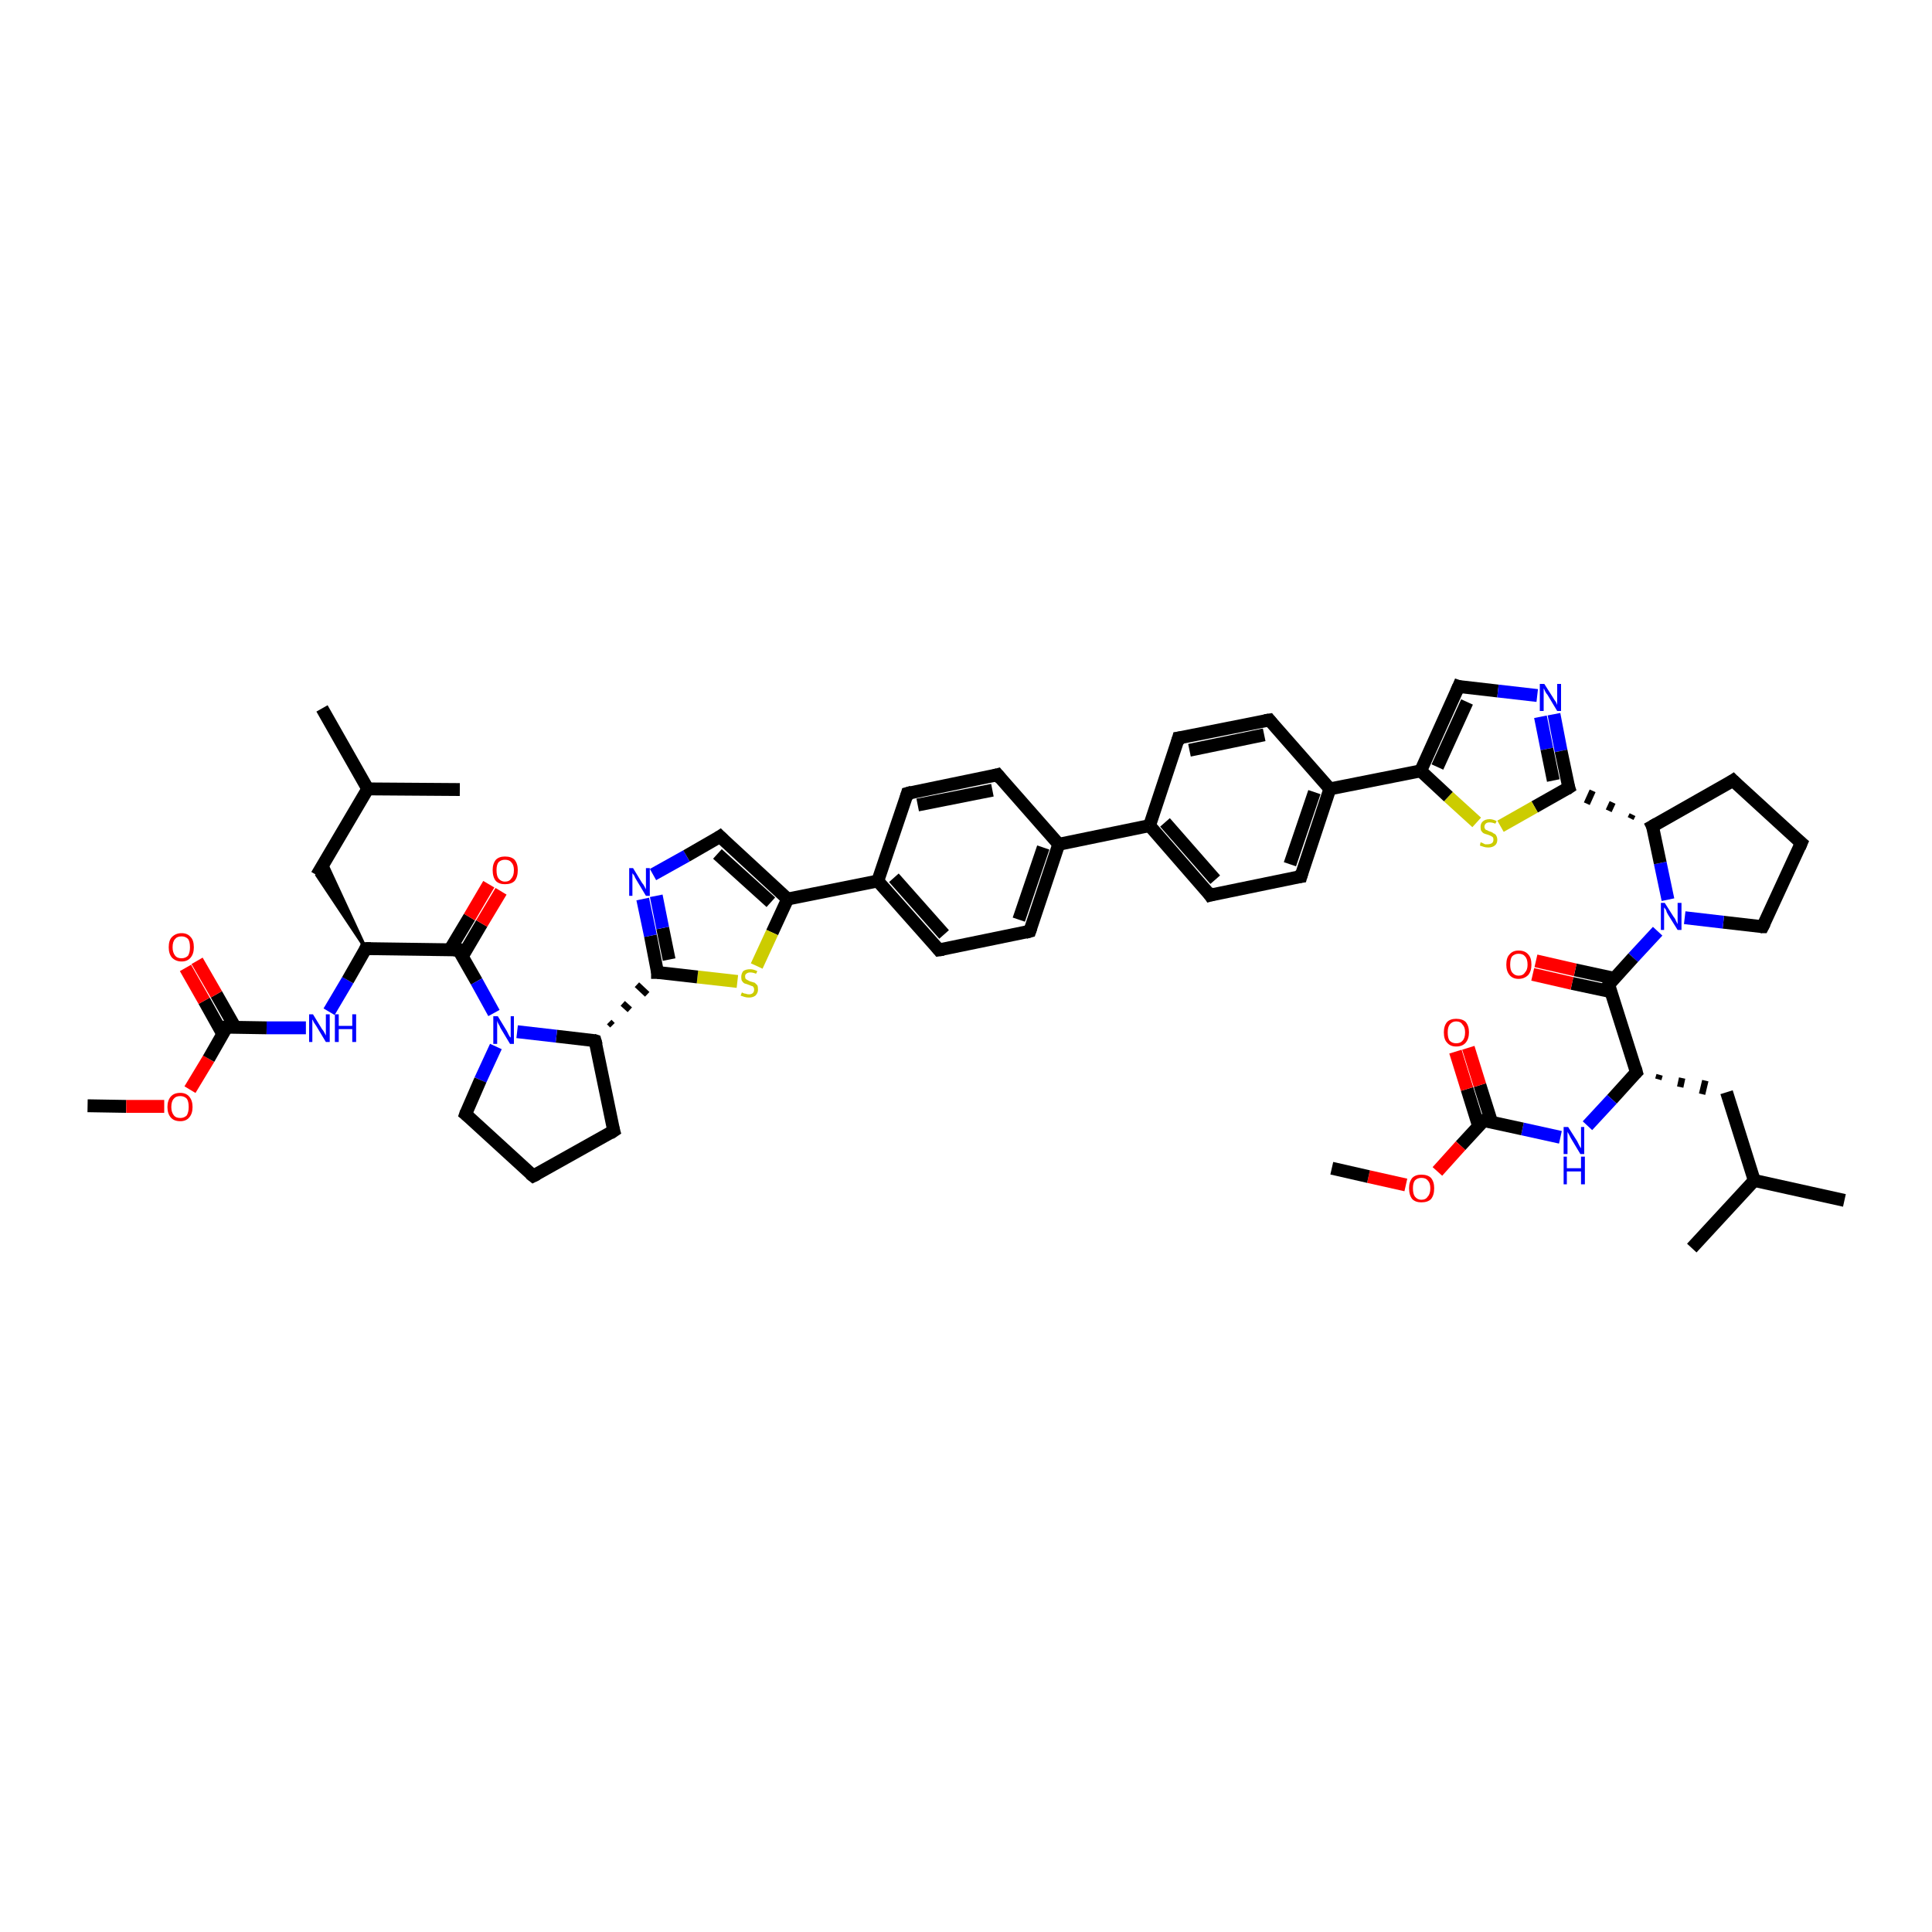 <?xml version='1.0' encoding='iso-8859-1'?>
<svg version='1.1' baseProfile='full'
              xmlns='http://www.w3.org/2000/svg'
                      xmlns:rdkit='http://www.rdkit.org/xml'
                      xmlns:xlink='http://www.w3.org/1999/xlink'
                  xml:space='preserve'
width='300px' height='300px' viewBox='0 0 300 300'>
<!-- END OF HEADER -->
<rect style='opacity:1.0;fill:#FFFFFF;stroke:none' width='300.0' height='300.0' x='0.0' y='0.0'> </rect>
<path class='bond-0 atom-0 atom-1' d='M 13.6,171.7 L 19.6,171.8' style='fill:none;fill-rule:evenodd;stroke:#000000;stroke-width:2.0px;stroke-linecap:butt;stroke-linejoin:miter;stroke-opacity:1' />
<path class='bond-0 atom-0 atom-1' d='M 19.6,171.8 L 25.5,171.8' style='fill:none;fill-rule:evenodd;stroke:#FF0000;stroke-width:2.0px;stroke-linecap:butt;stroke-linejoin:miter;stroke-opacity:1' />
<path class='bond-1 atom-1 atom-2' d='M 29.5,169.2 L 32.4,164.4' style='fill:none;fill-rule:evenodd;stroke:#FF0000;stroke-width:2.0px;stroke-linecap:butt;stroke-linejoin:miter;stroke-opacity:1' />
<path class='bond-1 atom-1 atom-2' d='M 32.4,164.4 L 35.2,159.5' style='fill:none;fill-rule:evenodd;stroke:#000000;stroke-width:2.0px;stroke-linecap:butt;stroke-linejoin:miter;stroke-opacity:1' />
<path class='bond-2 atom-2 atom-3' d='M 36.5,159.5 L 33.6,154.4' style='fill:none;fill-rule:evenodd;stroke:#000000;stroke-width:2.0px;stroke-linecap:butt;stroke-linejoin:miter;stroke-opacity:1' />
<path class='bond-2 atom-2 atom-3' d='M 33.6,154.4 L 30.6,149.2' style='fill:none;fill-rule:evenodd;stroke:#FF0000;stroke-width:2.0px;stroke-linecap:butt;stroke-linejoin:miter;stroke-opacity:1' />
<path class='bond-2 atom-2 atom-3' d='M 34.6,160.6 L 31.7,155.4' style='fill:none;fill-rule:evenodd;stroke:#000000;stroke-width:2.0px;stroke-linecap:butt;stroke-linejoin:miter;stroke-opacity:1' />
<path class='bond-2 atom-2 atom-3' d='M 31.7,155.4 L 28.8,150.3' style='fill:none;fill-rule:evenodd;stroke:#FF0000;stroke-width:2.0px;stroke-linecap:butt;stroke-linejoin:miter;stroke-opacity:1' />
<path class='bond-3 atom-2 atom-4' d='M 35.2,159.5 L 41.4,159.6' style='fill:none;fill-rule:evenodd;stroke:#000000;stroke-width:2.0px;stroke-linecap:butt;stroke-linejoin:miter;stroke-opacity:1' />
<path class='bond-3 atom-2 atom-4' d='M 41.4,159.6 L 47.5,159.6' style='fill:none;fill-rule:evenodd;stroke:#0000FF;stroke-width:2.0px;stroke-linecap:butt;stroke-linejoin:miter;stroke-opacity:1' />
<path class='bond-4 atom-4 atom-5' d='M 51.1,157.1 L 54.0,152.2' style='fill:none;fill-rule:evenodd;stroke:#0000FF;stroke-width:2.0px;stroke-linecap:butt;stroke-linejoin:miter;stroke-opacity:1' />
<path class='bond-4 atom-4 atom-5' d='M 54.0,152.2 L 56.8,147.3' style='fill:none;fill-rule:evenodd;stroke:#000000;stroke-width:2.0px;stroke-linecap:butt;stroke-linejoin:miter;stroke-opacity:1' />
<path class='bond-5 atom-5 atom-6' d='M 56.8,147.3 L 49.2,135.9 L 50.5,133.7 Z' style='fill:#000000;fill-rule:evenodd;fill-opacity:1;stroke:#000000;stroke-width:0.5px;stroke-linecap:butt;stroke-linejoin:miter;stroke-opacity:1;' />
<path class='bond-6 atom-6 atom-7' d='M 49.2,135.9 L 57.1,122.5' style='fill:none;fill-rule:evenodd;stroke:#000000;stroke-width:2.0px;stroke-linecap:butt;stroke-linejoin:miter;stroke-opacity:1' />
<path class='bond-7 atom-7 atom-8' d='M 57.1,122.5 L 50.0,110.0' style='fill:none;fill-rule:evenodd;stroke:#000000;stroke-width:2.0px;stroke-linecap:butt;stroke-linejoin:miter;stroke-opacity:1' />
<path class='bond-8 atom-7 atom-9' d='M 57.1,122.5 L 71.4,122.6' style='fill:none;fill-rule:evenodd;stroke:#000000;stroke-width:2.0px;stroke-linecap:butt;stroke-linejoin:miter;stroke-opacity:1' />
<path class='bond-9 atom-5 atom-10' d='M 56.8,147.3 L 71.2,147.5' style='fill:none;fill-rule:evenodd;stroke:#000000;stroke-width:2.0px;stroke-linecap:butt;stroke-linejoin:miter;stroke-opacity:1' />
<path class='bond-10 atom-10 atom-11' d='M 71.8,148.5 L 74.8,143.4' style='fill:none;fill-rule:evenodd;stroke:#000000;stroke-width:2.0px;stroke-linecap:butt;stroke-linejoin:miter;stroke-opacity:1' />
<path class='bond-10 atom-10 atom-11' d='M 74.8,143.4 L 77.8,138.4' style='fill:none;fill-rule:evenodd;stroke:#FF0000;stroke-width:2.0px;stroke-linecap:butt;stroke-linejoin:miter;stroke-opacity:1' />
<path class='bond-10 atom-10 atom-11' d='M 69.9,147.4 L 72.9,142.4' style='fill:none;fill-rule:evenodd;stroke:#000000;stroke-width:2.0px;stroke-linecap:butt;stroke-linejoin:miter;stroke-opacity:1' />
<path class='bond-10 atom-10 atom-11' d='M 72.9,142.4 L 75.9,137.3' style='fill:none;fill-rule:evenodd;stroke:#FF0000;stroke-width:2.0px;stroke-linecap:butt;stroke-linejoin:miter;stroke-opacity:1' />
<path class='bond-11 atom-10 atom-12' d='M 71.2,147.5 L 74.0,152.4' style='fill:none;fill-rule:evenodd;stroke:#000000;stroke-width:2.0px;stroke-linecap:butt;stroke-linejoin:miter;stroke-opacity:1' />
<path class='bond-11 atom-10 atom-12' d='M 74.0,152.4 L 76.7,157.3' style='fill:none;fill-rule:evenodd;stroke:#0000FF;stroke-width:2.0px;stroke-linecap:butt;stroke-linejoin:miter;stroke-opacity:1' />
<path class='bond-12 atom-12 atom-13' d='M 77.0,162.5 L 74.6,167.7' style='fill:none;fill-rule:evenodd;stroke:#0000FF;stroke-width:2.0px;stroke-linecap:butt;stroke-linejoin:miter;stroke-opacity:1' />
<path class='bond-12 atom-12 atom-13' d='M 74.6,167.7 L 72.3,173.0' style='fill:none;fill-rule:evenodd;stroke:#000000;stroke-width:2.0px;stroke-linecap:butt;stroke-linejoin:miter;stroke-opacity:1' />
<path class='bond-13 atom-13 atom-14' d='M 72.3,173.0 L 82.8,182.6' style='fill:none;fill-rule:evenodd;stroke:#000000;stroke-width:2.0px;stroke-linecap:butt;stroke-linejoin:miter;stroke-opacity:1' />
<path class='bond-14 atom-14 atom-15' d='M 82.8,182.6 L 95.3,175.6' style='fill:none;fill-rule:evenodd;stroke:#000000;stroke-width:2.0px;stroke-linecap:butt;stroke-linejoin:miter;stroke-opacity:1' />
<path class='bond-15 atom-15 atom-16' d='M 95.3,175.6 L 92.4,161.6' style='fill:none;fill-rule:evenodd;stroke:#000000;stroke-width:2.0px;stroke-linecap:butt;stroke-linejoin:miter;stroke-opacity:1' />
<path class='bond-16 atom-16 atom-17' d='M 95.1,159.2 L 94.6,158.7' style='fill:none;fill-rule:evenodd;stroke:#000000;stroke-width:1.0px;stroke-linecap:butt;stroke-linejoin:miter;stroke-opacity:1' />
<path class='bond-16 atom-16 atom-17' d='M 97.8,156.8 L 96.7,155.8' style='fill:none;fill-rule:evenodd;stroke:#000000;stroke-width:1.0px;stroke-linecap:butt;stroke-linejoin:miter;stroke-opacity:1' />
<path class='bond-16 atom-16 atom-17' d='M 100.5,154.4 L 98.9,152.9' style='fill:none;fill-rule:evenodd;stroke:#000000;stroke-width:1.0px;stroke-linecap:butt;stroke-linejoin:miter;stroke-opacity:1' />
<path class='bond-17 atom-17 atom-18' d='M 102.1,151.0 L 101.0,145.3' style='fill:none;fill-rule:evenodd;stroke:#000000;stroke-width:2.0px;stroke-linecap:butt;stroke-linejoin:miter;stroke-opacity:1' />
<path class='bond-17 atom-17 atom-18' d='M 101.0,145.3 L 99.8,139.6' style='fill:none;fill-rule:evenodd;stroke:#0000FF;stroke-width:2.0px;stroke-linecap:butt;stroke-linejoin:miter;stroke-opacity:1' />
<path class='bond-17 atom-17 atom-18' d='M 103.9,149.0 L 102.9,144.1' style='fill:none;fill-rule:evenodd;stroke:#000000;stroke-width:2.0px;stroke-linecap:butt;stroke-linejoin:miter;stroke-opacity:1' />
<path class='bond-17 atom-17 atom-18' d='M 102.9,144.1 L 101.9,139.1' style='fill:none;fill-rule:evenodd;stroke:#0000FF;stroke-width:2.0px;stroke-linecap:butt;stroke-linejoin:miter;stroke-opacity:1' />
<path class='bond-18 atom-18 atom-19' d='M 101.4,135.8 L 106.6,132.9' style='fill:none;fill-rule:evenodd;stroke:#0000FF;stroke-width:2.0px;stroke-linecap:butt;stroke-linejoin:miter;stroke-opacity:1' />
<path class='bond-18 atom-18 atom-19' d='M 106.6,132.9 L 111.8,129.9' style='fill:none;fill-rule:evenodd;stroke:#000000;stroke-width:2.0px;stroke-linecap:butt;stroke-linejoin:miter;stroke-opacity:1' />
<path class='bond-19 atom-19 atom-20' d='M 111.8,129.9 L 122.3,139.6' style='fill:none;fill-rule:evenodd;stroke:#000000;stroke-width:2.0px;stroke-linecap:butt;stroke-linejoin:miter;stroke-opacity:1' />
<path class='bond-19 atom-19 atom-20' d='M 111.4,132.6 L 119.7,140.1' style='fill:none;fill-rule:evenodd;stroke:#000000;stroke-width:2.0px;stroke-linecap:butt;stroke-linejoin:miter;stroke-opacity:1' />
<path class='bond-20 atom-20 atom-21' d='M 122.3,139.6 L 119.9,144.8' style='fill:none;fill-rule:evenodd;stroke:#000000;stroke-width:2.0px;stroke-linecap:butt;stroke-linejoin:miter;stroke-opacity:1' />
<path class='bond-20 atom-20 atom-21' d='M 119.9,144.8 L 117.5,150.0' style='fill:none;fill-rule:evenodd;stroke:#CCCC00;stroke-width:2.0px;stroke-linecap:butt;stroke-linejoin:miter;stroke-opacity:1' />
<path class='bond-21 atom-20 atom-22' d='M 122.3,139.6 L 136.3,136.8' style='fill:none;fill-rule:evenodd;stroke:#000000;stroke-width:2.0px;stroke-linecap:butt;stroke-linejoin:miter;stroke-opacity:1' />
<path class='bond-22 atom-22 atom-23' d='M 136.3,136.8 L 145.8,147.5' style='fill:none;fill-rule:evenodd;stroke:#000000;stroke-width:2.0px;stroke-linecap:butt;stroke-linejoin:miter;stroke-opacity:1' />
<path class='bond-22 atom-22 atom-23' d='M 138.8,136.3 L 146.6,145.1' style='fill:none;fill-rule:evenodd;stroke:#000000;stroke-width:2.0px;stroke-linecap:butt;stroke-linejoin:miter;stroke-opacity:1' />
<path class='bond-23 atom-23 atom-24' d='M 145.8,147.5 L 159.9,144.6' style='fill:none;fill-rule:evenodd;stroke:#000000;stroke-width:2.0px;stroke-linecap:butt;stroke-linejoin:miter;stroke-opacity:1' />
<path class='bond-24 atom-24 atom-25' d='M 159.9,144.6 L 164.4,131.1' style='fill:none;fill-rule:evenodd;stroke:#000000;stroke-width:2.0px;stroke-linecap:butt;stroke-linejoin:miter;stroke-opacity:1' />
<path class='bond-24 atom-24 atom-25' d='M 158.2,142.8 L 162.0,131.6' style='fill:none;fill-rule:evenodd;stroke:#000000;stroke-width:2.0px;stroke-linecap:butt;stroke-linejoin:miter;stroke-opacity:1' />
<path class='bond-25 atom-25 atom-26' d='M 164.4,131.1 L 154.9,120.3' style='fill:none;fill-rule:evenodd;stroke:#000000;stroke-width:2.0px;stroke-linecap:butt;stroke-linejoin:miter;stroke-opacity:1' />
<path class='bond-26 atom-26 atom-27' d='M 154.9,120.3 L 140.9,123.2' style='fill:none;fill-rule:evenodd;stroke:#000000;stroke-width:2.0px;stroke-linecap:butt;stroke-linejoin:miter;stroke-opacity:1' />
<path class='bond-26 atom-26 atom-27' d='M 154.1,122.7 L 142.5,125.0' style='fill:none;fill-rule:evenodd;stroke:#000000;stroke-width:2.0px;stroke-linecap:butt;stroke-linejoin:miter;stroke-opacity:1' />
<path class='bond-27 atom-25 atom-28' d='M 164.4,131.1 L 178.5,128.2' style='fill:none;fill-rule:evenodd;stroke:#000000;stroke-width:2.0px;stroke-linecap:butt;stroke-linejoin:miter;stroke-opacity:1' />
<path class='bond-28 atom-28 atom-29' d='M 178.5,128.2 L 187.9,139.0' style='fill:none;fill-rule:evenodd;stroke:#000000;stroke-width:2.0px;stroke-linecap:butt;stroke-linejoin:miter;stroke-opacity:1' />
<path class='bond-28 atom-28 atom-29' d='M 180.9,127.7 L 188.7,136.6' style='fill:none;fill-rule:evenodd;stroke:#000000;stroke-width:2.0px;stroke-linecap:butt;stroke-linejoin:miter;stroke-opacity:1' />
<path class='bond-29 atom-29 atom-30' d='M 187.9,139.0 L 202.0,136.1' style='fill:none;fill-rule:evenodd;stroke:#000000;stroke-width:2.0px;stroke-linecap:butt;stroke-linejoin:miter;stroke-opacity:1' />
<path class='bond-30 atom-30 atom-31' d='M 202.0,136.1 L 206.5,122.5' style='fill:none;fill-rule:evenodd;stroke:#000000;stroke-width:2.0px;stroke-linecap:butt;stroke-linejoin:miter;stroke-opacity:1' />
<path class='bond-30 atom-30 atom-31' d='M 200.3,134.2 L 204.1,123.0' style='fill:none;fill-rule:evenodd;stroke:#000000;stroke-width:2.0px;stroke-linecap:butt;stroke-linejoin:miter;stroke-opacity:1' />
<path class='bond-31 atom-31 atom-32' d='M 206.5,122.5 L 197.1,111.8' style='fill:none;fill-rule:evenodd;stroke:#000000;stroke-width:2.0px;stroke-linecap:butt;stroke-linejoin:miter;stroke-opacity:1' />
<path class='bond-32 atom-32 atom-33' d='M 197.1,111.8 L 183.0,114.6' style='fill:none;fill-rule:evenodd;stroke:#000000;stroke-width:2.0px;stroke-linecap:butt;stroke-linejoin:miter;stroke-opacity:1' />
<path class='bond-32 atom-32 atom-33' d='M 196.3,114.1 L 184.7,116.5' style='fill:none;fill-rule:evenodd;stroke:#000000;stroke-width:2.0px;stroke-linecap:butt;stroke-linejoin:miter;stroke-opacity:1' />
<path class='bond-33 atom-31 atom-34' d='M 206.5,122.5 L 220.6,119.7' style='fill:none;fill-rule:evenodd;stroke:#000000;stroke-width:2.0px;stroke-linecap:butt;stroke-linejoin:miter;stroke-opacity:1' />
<path class='bond-34 atom-34 atom-35' d='M 220.6,119.7 L 226.5,106.6' style='fill:none;fill-rule:evenodd;stroke:#000000;stroke-width:2.0px;stroke-linecap:butt;stroke-linejoin:miter;stroke-opacity:1' />
<path class='bond-34 atom-34 atom-35' d='M 223.2,119.1 L 227.8,109.0' style='fill:none;fill-rule:evenodd;stroke:#000000;stroke-width:2.0px;stroke-linecap:butt;stroke-linejoin:miter;stroke-opacity:1' />
<path class='bond-35 atom-35 atom-36' d='M 226.5,106.6 L 232.6,107.3' style='fill:none;fill-rule:evenodd;stroke:#000000;stroke-width:2.0px;stroke-linecap:butt;stroke-linejoin:miter;stroke-opacity:1' />
<path class='bond-35 atom-35 atom-36' d='M 232.6,107.3 L 238.7,108.0' style='fill:none;fill-rule:evenodd;stroke:#0000FF;stroke-width:2.0px;stroke-linecap:butt;stroke-linejoin:miter;stroke-opacity:1' />
<path class='bond-36 atom-36 atom-37' d='M 241.3,110.9 L 242.4,116.6' style='fill:none;fill-rule:evenodd;stroke:#0000FF;stroke-width:2.0px;stroke-linecap:butt;stroke-linejoin:miter;stroke-opacity:1' />
<path class='bond-36 atom-36 atom-37' d='M 242.4,116.6 L 243.6,122.3' style='fill:none;fill-rule:evenodd;stroke:#000000;stroke-width:2.0px;stroke-linecap:butt;stroke-linejoin:miter;stroke-opacity:1' />
<path class='bond-36 atom-36 atom-37' d='M 239.2,111.3 L 240.2,116.3' style='fill:none;fill-rule:evenodd;stroke:#0000FF;stroke-width:2.0px;stroke-linecap:butt;stroke-linejoin:miter;stroke-opacity:1' />
<path class='bond-36 atom-36 atom-37' d='M 240.2,116.3 L 241.2,121.2' style='fill:none;fill-rule:evenodd;stroke:#000000;stroke-width:2.0px;stroke-linecap:butt;stroke-linejoin:miter;stroke-opacity:1' />
<path class='bond-37 atom-37 atom-38' d='M 243.6,122.3 L 238.3,125.3' style='fill:none;fill-rule:evenodd;stroke:#000000;stroke-width:2.0px;stroke-linecap:butt;stroke-linejoin:miter;stroke-opacity:1' />
<path class='bond-37 atom-37 atom-38' d='M 238.3,125.3 L 233.0,128.3' style='fill:none;fill-rule:evenodd;stroke:#CCCC00;stroke-width:2.0px;stroke-linecap:butt;stroke-linejoin:miter;stroke-opacity:1' />
<path class='bond-38 atom-39 atom-37' d='M 253.5,126.5 L 253.2,127.1' style='fill:none;fill-rule:evenodd;stroke:#000000;stroke-width:1.0px;stroke-linecap:butt;stroke-linejoin:miter;stroke-opacity:1' />
<path class='bond-38 atom-39 atom-37' d='M 250.4,124.6 L 249.8,125.9' style='fill:none;fill-rule:evenodd;stroke:#000000;stroke-width:1.0px;stroke-linecap:butt;stroke-linejoin:miter;stroke-opacity:1' />
<path class='bond-38 atom-39 atom-37' d='M 247.3,122.8 L 246.4,124.8' style='fill:none;fill-rule:evenodd;stroke:#000000;stroke-width:1.0px;stroke-linecap:butt;stroke-linejoin:miter;stroke-opacity:1' />
<path class='bond-39 atom-39 atom-40' d='M 256.6,128.3 L 269.1,121.2' style='fill:none;fill-rule:evenodd;stroke:#000000;stroke-width:2.0px;stroke-linecap:butt;stroke-linejoin:miter;stroke-opacity:1' />
<path class='bond-40 atom-40 atom-41' d='M 269.1,121.2 L 279.7,130.9' style='fill:none;fill-rule:evenodd;stroke:#000000;stroke-width:2.0px;stroke-linecap:butt;stroke-linejoin:miter;stroke-opacity:1' />
<path class='bond-41 atom-41 atom-42' d='M 279.7,130.9 L 273.7,143.9' style='fill:none;fill-rule:evenodd;stroke:#000000;stroke-width:2.0px;stroke-linecap:butt;stroke-linejoin:miter;stroke-opacity:1' />
<path class='bond-42 atom-42 atom-43' d='M 273.7,143.9 L 267.6,143.2' style='fill:none;fill-rule:evenodd;stroke:#000000;stroke-width:2.0px;stroke-linecap:butt;stroke-linejoin:miter;stroke-opacity:1' />
<path class='bond-42 atom-42 atom-43' d='M 267.6,143.2 L 261.6,142.5' style='fill:none;fill-rule:evenodd;stroke:#0000FF;stroke-width:2.0px;stroke-linecap:butt;stroke-linejoin:miter;stroke-opacity:1' />
<path class='bond-43 atom-43 atom-44' d='M 257.4,144.6 L 253.6,148.7' style='fill:none;fill-rule:evenodd;stroke:#0000FF;stroke-width:2.0px;stroke-linecap:butt;stroke-linejoin:miter;stroke-opacity:1' />
<path class='bond-43 atom-43 atom-44' d='M 253.6,148.7 L 249.8,152.9' style='fill:none;fill-rule:evenodd;stroke:#000000;stroke-width:2.0px;stroke-linecap:butt;stroke-linejoin:miter;stroke-opacity:1' />
<path class='bond-44 atom-44 atom-45' d='M 250.6,151.9 L 244.6,150.6' style='fill:none;fill-rule:evenodd;stroke:#000000;stroke-width:2.0px;stroke-linecap:butt;stroke-linejoin:miter;stroke-opacity:1' />
<path class='bond-44 atom-44 atom-45' d='M 244.6,150.6 L 238.5,149.2' style='fill:none;fill-rule:evenodd;stroke:#FF0000;stroke-width:2.0px;stroke-linecap:butt;stroke-linejoin:miter;stroke-opacity:1' />
<path class='bond-44 atom-44 atom-45' d='M 250.2,154.0 L 244.1,152.7' style='fill:none;fill-rule:evenodd;stroke:#000000;stroke-width:2.0px;stroke-linecap:butt;stroke-linejoin:miter;stroke-opacity:1' />
<path class='bond-44 atom-44 atom-45' d='M 244.1,152.7 L 238.0,151.3' style='fill:none;fill-rule:evenodd;stroke:#FF0000;stroke-width:2.0px;stroke-linecap:butt;stroke-linejoin:miter;stroke-opacity:1' />
<path class='bond-45 atom-44 atom-46' d='M 249.8,152.9 L 254.1,166.5' style='fill:none;fill-rule:evenodd;stroke:#000000;stroke-width:2.0px;stroke-linecap:butt;stroke-linejoin:miter;stroke-opacity:1' />
<path class='bond-46 atom-46 atom-47' d='M 257.5,167.6 L 257.7,166.9' style='fill:none;fill-rule:evenodd;stroke:#000000;stroke-width:1.0px;stroke-linecap:butt;stroke-linejoin:miter;stroke-opacity:1' />
<path class='bond-46 atom-46 atom-47' d='M 260.9,168.8 L 261.2,167.4' style='fill:none;fill-rule:evenodd;stroke:#000000;stroke-width:1.0px;stroke-linecap:butt;stroke-linejoin:miter;stroke-opacity:1' />
<path class='bond-46 atom-46 atom-47' d='M 264.3,169.9 L 264.8,167.8' style='fill:none;fill-rule:evenodd;stroke:#000000;stroke-width:1.0px;stroke-linecap:butt;stroke-linejoin:miter;stroke-opacity:1' />
<path class='bond-47 atom-47 atom-48' d='M 268.1,169.6 L 272.4,183.3' style='fill:none;fill-rule:evenodd;stroke:#000000;stroke-width:2.0px;stroke-linecap:butt;stroke-linejoin:miter;stroke-opacity:1' />
<path class='bond-48 atom-48 atom-49' d='M 272.4,183.3 L 286.4,186.4' style='fill:none;fill-rule:evenodd;stroke:#000000;stroke-width:2.0px;stroke-linecap:butt;stroke-linejoin:miter;stroke-opacity:1' />
<path class='bond-49 atom-48 atom-50' d='M 272.4,183.3 L 262.7,193.8' style='fill:none;fill-rule:evenodd;stroke:#000000;stroke-width:2.0px;stroke-linecap:butt;stroke-linejoin:miter;stroke-opacity:1' />
<path class='bond-50 atom-46 atom-51' d='M 254.1,166.5 L 250.3,170.7' style='fill:none;fill-rule:evenodd;stroke:#000000;stroke-width:2.0px;stroke-linecap:butt;stroke-linejoin:miter;stroke-opacity:1' />
<path class='bond-50 atom-46 atom-51' d='M 250.3,170.7 L 246.5,174.8' style='fill:none;fill-rule:evenodd;stroke:#0000FF;stroke-width:2.0px;stroke-linecap:butt;stroke-linejoin:miter;stroke-opacity:1' />
<path class='bond-51 atom-51 atom-52' d='M 242.3,176.6 L 236.4,175.3' style='fill:none;fill-rule:evenodd;stroke:#0000FF;stroke-width:2.0px;stroke-linecap:butt;stroke-linejoin:miter;stroke-opacity:1' />
<path class='bond-51 atom-51 atom-52' d='M 236.4,175.3 L 230.4,174.0' style='fill:none;fill-rule:evenodd;stroke:#000000;stroke-width:2.0px;stroke-linecap:butt;stroke-linejoin:miter;stroke-opacity:1' />
<path class='bond-52 atom-52 atom-53' d='M 231.6,174.2 L 229.8,168.5' style='fill:none;fill-rule:evenodd;stroke:#000000;stroke-width:2.0px;stroke-linecap:butt;stroke-linejoin:miter;stroke-opacity:1' />
<path class='bond-52 atom-52 atom-53' d='M 229.8,168.5 L 228.0,162.7' style='fill:none;fill-rule:evenodd;stroke:#FF0000;stroke-width:2.0px;stroke-linecap:butt;stroke-linejoin:miter;stroke-opacity:1' />
<path class='bond-52 atom-52 atom-53' d='M 229.6,174.9 L 227.8,169.1' style='fill:none;fill-rule:evenodd;stroke:#000000;stroke-width:2.0px;stroke-linecap:butt;stroke-linejoin:miter;stroke-opacity:1' />
<path class='bond-52 atom-52 atom-53' d='M 227.8,169.1 L 226.0,163.3' style='fill:none;fill-rule:evenodd;stroke:#FF0000;stroke-width:2.0px;stroke-linecap:butt;stroke-linejoin:miter;stroke-opacity:1' />
<path class='bond-53 atom-52 atom-54' d='M 230.4,174.0 L 226.8,177.9' style='fill:none;fill-rule:evenodd;stroke:#000000;stroke-width:2.0px;stroke-linecap:butt;stroke-linejoin:miter;stroke-opacity:1' />
<path class='bond-53 atom-52 atom-54' d='M 226.8,177.9 L 223.2,181.9' style='fill:none;fill-rule:evenodd;stroke:#FF0000;stroke-width:2.0px;stroke-linecap:butt;stroke-linejoin:miter;stroke-opacity:1' />
<path class='bond-54 atom-54 atom-55' d='M 218.3,184.0 L 212.5,182.7' style='fill:none;fill-rule:evenodd;stroke:#FF0000;stroke-width:2.0px;stroke-linecap:butt;stroke-linejoin:miter;stroke-opacity:1' />
<path class='bond-54 atom-54 atom-55' d='M 212.5,182.7 L 206.8,181.4' style='fill:none;fill-rule:evenodd;stroke:#000000;stroke-width:2.0px;stroke-linecap:butt;stroke-linejoin:miter;stroke-opacity:1' />
<path class='bond-55 atom-16 atom-12' d='M 92.4,161.6 L 86.4,160.9' style='fill:none;fill-rule:evenodd;stroke:#000000;stroke-width:2.0px;stroke-linecap:butt;stroke-linejoin:miter;stroke-opacity:1' />
<path class='bond-55 atom-16 atom-12' d='M 86.4,160.9 L 80.3,160.2' style='fill:none;fill-rule:evenodd;stroke:#0000FF;stroke-width:2.0px;stroke-linecap:butt;stroke-linejoin:miter;stroke-opacity:1' />
<path class='bond-56 atom-21 atom-17' d='M 114.5,152.4 L 108.3,151.7' style='fill:none;fill-rule:evenodd;stroke:#CCCC00;stroke-width:2.0px;stroke-linecap:butt;stroke-linejoin:miter;stroke-opacity:1' />
<path class='bond-56 atom-21 atom-17' d='M 108.3,151.7 L 102.1,151.0' style='fill:none;fill-rule:evenodd;stroke:#000000;stroke-width:2.0px;stroke-linecap:butt;stroke-linejoin:miter;stroke-opacity:1' />
<path class='bond-57 atom-27 atom-22' d='M 140.9,123.2 L 136.3,136.8' style='fill:none;fill-rule:evenodd;stroke:#000000;stroke-width:2.0px;stroke-linecap:butt;stroke-linejoin:miter;stroke-opacity:1' />
<path class='bond-58 atom-33 atom-28' d='M 183.0,114.6 L 178.5,128.2' style='fill:none;fill-rule:evenodd;stroke:#000000;stroke-width:2.0px;stroke-linecap:butt;stroke-linejoin:miter;stroke-opacity:1' />
<path class='bond-59 atom-38 atom-34' d='M 229.3,127.7 L 224.9,123.7' style='fill:none;fill-rule:evenodd;stroke:#CCCC00;stroke-width:2.0px;stroke-linecap:butt;stroke-linejoin:miter;stroke-opacity:1' />
<path class='bond-59 atom-38 atom-34' d='M 224.9,123.7 L 220.6,119.7' style='fill:none;fill-rule:evenodd;stroke:#000000;stroke-width:2.0px;stroke-linecap:butt;stroke-linejoin:miter;stroke-opacity:1' />
<path class='bond-60 atom-43 atom-39' d='M 259.0,139.7 L 257.8,134.0' style='fill:none;fill-rule:evenodd;stroke:#0000FF;stroke-width:2.0px;stroke-linecap:butt;stroke-linejoin:miter;stroke-opacity:1' />
<path class='bond-60 atom-43 atom-39' d='M 257.8,134.0 L 256.6,128.3' style='fill:none;fill-rule:evenodd;stroke:#000000;stroke-width:2.0px;stroke-linecap:butt;stroke-linejoin:miter;stroke-opacity:1' />
<path d='M 35.1,159.8 L 35.2,159.5 L 35.5,159.5' style='fill:none;stroke:#000000;stroke-width:2.0px;stroke-linecap:butt;stroke-linejoin:miter;stroke-opacity:1;' />
<path d='M 56.7,147.6 L 56.8,147.3 L 57.6,147.3' style='fill:none;stroke:#000000;stroke-width:2.0px;stroke-linecap:butt;stroke-linejoin:miter;stroke-opacity:1;' />
<path d='M 70.4,147.5 L 71.2,147.5 L 71.3,147.7' style='fill:none;stroke:#000000;stroke-width:2.0px;stroke-linecap:butt;stroke-linejoin:miter;stroke-opacity:1;' />
<path d='M 72.4,172.7 L 72.3,173.0 L 72.8,173.4' style='fill:none;stroke:#000000;stroke-width:2.0px;stroke-linecap:butt;stroke-linejoin:miter;stroke-opacity:1;' />
<path d='M 82.3,182.2 L 82.8,182.6 L 83.4,182.3' style='fill:none;stroke:#000000;stroke-width:2.0px;stroke-linecap:butt;stroke-linejoin:miter;stroke-opacity:1;' />
<path d='M 94.7,176.0 L 95.3,175.6 L 95.1,174.9' style='fill:none;stroke:#000000;stroke-width:2.0px;stroke-linecap:butt;stroke-linejoin:miter;stroke-opacity:1;' />
<path d='M 92.6,162.3 L 92.4,161.6 L 92.1,161.5' style='fill:none;stroke:#000000;stroke-width:2.0px;stroke-linecap:butt;stroke-linejoin:miter;stroke-opacity:1;' />
<path d='M 102.1,150.7 L 102.1,151.0 L 102.4,151.0' style='fill:none;stroke:#000000;stroke-width:2.0px;stroke-linecap:butt;stroke-linejoin:miter;stroke-opacity:1;' />
<path d='M 111.5,130.1 L 111.8,129.9 L 112.3,130.4' style='fill:none;stroke:#000000;stroke-width:2.0px;stroke-linecap:butt;stroke-linejoin:miter;stroke-opacity:1;' />
<path d='M 145.4,147.0 L 145.8,147.5 L 146.5,147.4' style='fill:none;stroke:#000000;stroke-width:2.0px;stroke-linecap:butt;stroke-linejoin:miter;stroke-opacity:1;' />
<path d='M 159.2,144.8 L 159.9,144.6 L 160.1,144.0' style='fill:none;stroke:#000000;stroke-width:2.0px;stroke-linecap:butt;stroke-linejoin:miter;stroke-opacity:1;' />
<path d='M 155.4,120.9 L 154.9,120.3 L 154.2,120.5' style='fill:none;stroke:#000000;stroke-width:2.0px;stroke-linecap:butt;stroke-linejoin:miter;stroke-opacity:1;' />
<path d='M 141.6,123.0 L 140.9,123.2 L 140.7,123.9' style='fill:none;stroke:#000000;stroke-width:2.0px;stroke-linecap:butt;stroke-linejoin:miter;stroke-opacity:1;' />
<path d='M 187.5,138.4 L 187.9,139.0 L 188.6,138.8' style='fill:none;stroke:#000000;stroke-width:2.0px;stroke-linecap:butt;stroke-linejoin:miter;stroke-opacity:1;' />
<path d='M 201.3,136.2 L 202.0,136.1 L 202.2,135.4' style='fill:none;stroke:#000000;stroke-width:2.0px;stroke-linecap:butt;stroke-linejoin:miter;stroke-opacity:1;' />
<path d='M 197.5,112.3 L 197.1,111.8 L 196.4,111.9' style='fill:none;stroke:#000000;stroke-width:2.0px;stroke-linecap:butt;stroke-linejoin:miter;stroke-opacity:1;' />
<path d='M 183.7,114.5 L 183.0,114.6 L 182.8,115.3' style='fill:none;stroke:#000000;stroke-width:2.0px;stroke-linecap:butt;stroke-linejoin:miter;stroke-opacity:1;' />
<path d='M 226.2,107.3 L 226.5,106.6 L 226.8,106.7' style='fill:none;stroke:#000000;stroke-width:2.0px;stroke-linecap:butt;stroke-linejoin:miter;stroke-opacity:1;' />
<path d='M 243.5,122.0 L 243.6,122.3 L 243.3,122.5' style='fill:none;stroke:#000000;stroke-width:2.0px;stroke-linecap:butt;stroke-linejoin:miter;stroke-opacity:1;' />
<path d='M 257.3,127.9 L 256.6,128.3 L 256.7,128.5' style='fill:none;stroke:#000000;stroke-width:2.0px;stroke-linecap:butt;stroke-linejoin:miter;stroke-opacity:1;' />
<path d='M 268.5,121.6 L 269.1,121.2 L 269.6,121.7' style='fill:none;stroke:#000000;stroke-width:2.0px;stroke-linecap:butt;stroke-linejoin:miter;stroke-opacity:1;' />
<path d='M 279.1,130.4 L 279.7,130.9 L 279.4,131.6' style='fill:none;stroke:#000000;stroke-width:2.0px;stroke-linecap:butt;stroke-linejoin:miter;stroke-opacity:1;' />
<path d='M 274.0,143.3 L 273.7,143.9 L 273.4,143.9' style='fill:none;stroke:#000000;stroke-width:2.0px;stroke-linecap:butt;stroke-linejoin:miter;stroke-opacity:1;' />
<path d='M 250.0,152.6 L 249.8,152.9 L 250.0,153.5' style='fill:none;stroke:#000000;stroke-width:2.0px;stroke-linecap:butt;stroke-linejoin:miter;stroke-opacity:1;' />
<path d='M 253.9,165.8 L 254.1,166.5 L 253.9,166.7' style='fill:none;stroke:#000000;stroke-width:2.0px;stroke-linecap:butt;stroke-linejoin:miter;stroke-opacity:1;' />
<path d='M 230.7,174.0 L 230.4,174.0 L 230.2,174.2' style='fill:none;stroke:#000000;stroke-width:2.0px;stroke-linecap:butt;stroke-linejoin:miter;stroke-opacity:1;' />
<path class='atom-1' d='M 26.0 171.9
Q 26.0 170.9, 26.5 170.3
Q 27.0 169.7, 28.0 169.7
Q 28.9 169.7, 29.4 170.3
Q 29.9 170.9, 29.9 171.9
Q 29.9 172.9, 29.4 173.5
Q 28.9 174.1, 28.0 174.1
Q 27.0 174.1, 26.5 173.5
Q 26.0 172.9, 26.0 171.9
M 28.0 173.6
Q 28.6 173.6, 29.0 173.2
Q 29.3 172.7, 29.3 171.9
Q 29.3 171.0, 29.0 170.6
Q 28.6 170.2, 28.0 170.2
Q 27.3 170.2, 27.0 170.6
Q 26.6 171.0, 26.6 171.9
Q 26.6 172.7, 27.0 173.2
Q 27.3 173.6, 28.0 173.6
' fill='#FF0000'/>
<path class='atom-3' d='M 26.2 147.1
Q 26.2 146.0, 26.7 145.5
Q 27.3 144.9, 28.2 144.9
Q 29.1 144.9, 29.6 145.5
Q 30.1 146.0, 30.1 147.1
Q 30.1 148.1, 29.6 148.7
Q 29.1 149.3, 28.2 149.3
Q 27.3 149.3, 26.7 148.7
Q 26.2 148.1, 26.2 147.1
M 28.2 148.8
Q 28.8 148.8, 29.2 148.4
Q 29.5 147.9, 29.5 147.1
Q 29.5 146.2, 29.2 145.8
Q 28.8 145.4, 28.2 145.4
Q 27.5 145.4, 27.2 145.8
Q 26.8 146.2, 26.8 147.1
Q 26.8 147.9, 27.2 148.4
Q 27.5 148.8, 28.2 148.8
' fill='#FF0000'/>
<path class='atom-4' d='M 48.6 157.5
L 50.0 159.8
Q 50.2 160.0, 50.4 160.4
Q 50.6 160.8, 50.6 160.8
L 50.6 157.5
L 51.2 157.5
L 51.2 161.8
L 50.6 161.8
L 49.1 159.3
Q 48.9 159.0, 48.7 158.7
Q 48.6 158.4, 48.5 158.3
L 48.5 161.8
L 48.0 161.8
L 48.0 157.5
L 48.6 157.5
' fill='#0000FF'/>
<path class='atom-4' d='M 52.0 157.5
L 52.6 157.5
L 52.6 159.3
L 54.7 159.3
L 54.7 157.5
L 55.3 157.5
L 55.3 161.8
L 54.7 161.8
L 54.7 159.8
L 52.6 159.8
L 52.6 161.8
L 52.0 161.8
L 52.0 157.5
' fill='#0000FF'/>
<path class='atom-11' d='M 76.5 135.1
Q 76.5 134.1, 77.0 133.5
Q 77.5 133.0, 78.4 133.0
Q 79.4 133.0, 79.9 133.5
Q 80.4 134.1, 80.4 135.1
Q 80.4 136.2, 79.9 136.8
Q 79.4 137.3, 78.4 137.3
Q 77.5 137.3, 77.0 136.8
Q 76.5 136.2, 76.5 135.1
M 78.4 136.9
Q 79.1 136.9, 79.4 136.4
Q 79.8 136.0, 79.8 135.1
Q 79.8 134.3, 79.4 133.9
Q 79.1 133.5, 78.4 133.5
Q 77.8 133.5, 77.4 133.9
Q 77.1 134.3, 77.1 135.1
Q 77.1 136.0, 77.4 136.4
Q 77.8 136.9, 78.4 136.9
' fill='#FF0000'/>
<path class='atom-12' d='M 77.3 157.8
L 78.7 160.1
Q 78.8 160.3, 79.0 160.7
Q 79.2 161.1, 79.3 161.1
L 79.3 157.8
L 79.8 157.8
L 79.8 162.1
L 79.2 162.1
L 77.7 159.6
Q 77.6 159.3, 77.4 159.0
Q 77.2 158.6, 77.2 158.5
L 77.2 162.1
L 76.6 162.1
L 76.6 157.8
L 77.3 157.8
' fill='#0000FF'/>
<path class='atom-18' d='M 98.3 134.8
L 99.7 137.1
Q 99.9 137.3, 100.1 137.7
Q 100.3 138.1, 100.3 138.1
L 100.3 134.8
L 100.9 134.8
L 100.9 139.1
L 100.3 139.1
L 98.8 136.6
Q 98.6 136.3, 98.5 136.0
Q 98.3 135.7, 98.2 135.6
L 98.2 139.1
L 97.7 139.1
L 97.7 134.8
L 98.3 134.8
' fill='#0000FF'/>
<path class='atom-21' d='M 115.2 154.1
Q 115.2 154.1, 115.4 154.2
Q 115.6 154.3, 115.8 154.3
Q 116.0 154.4, 116.3 154.4
Q 116.7 154.4, 116.9 154.2
Q 117.1 154.0, 117.1 153.7
Q 117.1 153.4, 117.0 153.3
Q 116.9 153.1, 116.7 153.1
Q 116.5 153.0, 116.2 152.9
Q 115.9 152.8, 115.6 152.7
Q 115.4 152.6, 115.2 152.3
Q 115.1 152.1, 115.1 151.7
Q 115.1 151.2, 115.4 150.8
Q 115.8 150.5, 116.5 150.5
Q 117.0 150.5, 117.6 150.8
L 117.4 151.2
Q 116.9 151.0, 116.5 151.0
Q 116.1 151.0, 115.9 151.2
Q 115.7 151.3, 115.7 151.6
Q 115.7 151.9, 115.8 152.0
Q 115.9 152.1, 116.1 152.2
Q 116.3 152.3, 116.5 152.4
Q 116.9 152.5, 117.2 152.6
Q 117.4 152.8, 117.6 153.0
Q 117.7 153.2, 117.7 153.7
Q 117.7 154.2, 117.3 154.6
Q 116.9 154.9, 116.3 154.9
Q 115.9 154.9, 115.6 154.8
Q 115.3 154.7, 115.0 154.6
L 115.2 154.1
' fill='#CCCC00'/>
<path class='atom-36' d='M 239.8 106.2
L 241.2 108.4
Q 241.3 108.6, 241.6 109.0
Q 241.8 109.4, 241.8 109.5
L 241.8 106.2
L 242.4 106.2
L 242.4 110.4
L 241.8 110.4
L 240.3 107.9
Q 240.1 107.7, 239.9 107.3
Q 239.8 107.0, 239.7 106.9
L 239.7 110.4
L 239.1 110.4
L 239.1 106.2
L 239.8 106.2
' fill='#0000FF'/>
<path class='atom-38' d='M 229.9 130.8
Q 230.0 130.8, 230.2 130.9
Q 230.4 131.0, 230.6 131.1
Q 230.8 131.1, 231.0 131.1
Q 231.4 131.1, 231.7 130.9
Q 231.9 130.7, 231.9 130.4
Q 231.9 130.1, 231.8 130.0
Q 231.7 129.9, 231.5 129.8
Q 231.3 129.7, 231.0 129.6
Q 230.6 129.5, 230.4 129.4
Q 230.2 129.3, 230.0 129.0
Q 229.9 128.8, 229.9 128.4
Q 229.9 127.9, 230.2 127.6
Q 230.6 127.2, 231.3 127.2
Q 231.8 127.2, 232.4 127.5
L 232.2 127.9
Q 231.7 127.7, 231.3 127.7
Q 230.9 127.7, 230.7 127.9
Q 230.5 128.1, 230.5 128.4
Q 230.5 128.6, 230.6 128.7
Q 230.7 128.9, 230.9 128.9
Q 231.0 129.0, 231.3 129.1
Q 231.7 129.2, 231.9 129.4
Q 232.2 129.5, 232.3 129.7
Q 232.5 130.0, 232.5 130.4
Q 232.5 131.0, 232.1 131.3
Q 231.7 131.6, 231.1 131.6
Q 230.7 131.6, 230.4 131.5
Q 230.1 131.4, 229.8 131.3
L 229.9 130.8
' fill='#CCCC00'/>
<path class='atom-43' d='M 258.5 140.2
L 259.9 142.4
Q 260.1 142.6, 260.3 143.1
Q 260.5 143.5, 260.5 143.5
L 260.5 140.2
L 261.1 140.2
L 261.1 144.4
L 260.5 144.4
L 259.0 142.0
Q 258.8 141.7, 258.7 141.3
Q 258.5 141.0, 258.4 140.9
L 258.4 144.4
L 257.9 144.4
L 257.9 140.2
L 258.5 140.2
' fill='#0000FF'/>
<path class='atom-45' d='M 233.9 149.8
Q 233.9 148.7, 234.4 148.2
Q 234.9 147.6, 235.8 147.6
Q 236.8 147.6, 237.3 148.2
Q 237.8 148.7, 237.8 149.8
Q 237.8 150.8, 237.3 151.4
Q 236.7 152.0, 235.8 152.0
Q 234.9 152.0, 234.4 151.4
Q 233.9 150.8, 233.9 149.8
M 235.8 151.5
Q 236.5 151.5, 236.8 151.0
Q 237.2 150.6, 237.2 149.8
Q 237.2 148.9, 236.8 148.5
Q 236.5 148.1, 235.8 148.1
Q 235.2 148.1, 234.8 148.5
Q 234.5 148.9, 234.5 149.8
Q 234.5 150.6, 234.8 151.0
Q 235.2 151.5, 235.8 151.5
' fill='#FF0000'/>
<path class='atom-51' d='M 243.5 175.0
L 244.9 177.2
Q 245.0 177.4, 245.2 177.8
Q 245.4 178.2, 245.5 178.3
L 245.5 175.0
L 246.0 175.0
L 246.0 179.2
L 245.4 179.2
L 243.9 176.7
Q 243.8 176.5, 243.6 176.1
Q 243.4 175.8, 243.4 175.7
L 243.4 179.2
L 242.8 179.2
L 242.8 175.0
L 243.5 175.0
' fill='#0000FF'/>
<path class='atom-51' d='M 242.8 179.6
L 243.3 179.6
L 243.3 181.4
L 245.5 181.4
L 245.5 179.6
L 246.1 179.6
L 246.1 183.9
L 245.5 183.9
L 245.5 181.9
L 243.3 181.9
L 243.3 183.9
L 242.8 183.9
L 242.8 179.6
' fill='#0000FF'/>
<path class='atom-53' d='M 224.2 160.3
Q 224.2 159.3, 224.7 158.7
Q 225.2 158.2, 226.1 158.2
Q 227.1 158.2, 227.6 158.7
Q 228.1 159.3, 228.1 160.3
Q 228.1 161.3, 227.6 161.9
Q 227.1 162.5, 226.1 162.5
Q 225.2 162.5, 224.7 161.9
Q 224.2 161.4, 224.2 160.3
M 226.1 162.0
Q 226.8 162.0, 227.1 161.6
Q 227.5 161.2, 227.5 160.3
Q 227.5 159.5, 227.1 159.1
Q 226.8 158.6, 226.1 158.6
Q 225.5 158.6, 225.1 159.1
Q 224.8 159.5, 224.8 160.3
Q 224.8 161.2, 225.1 161.6
Q 225.5 162.0, 226.1 162.0
' fill='#FF0000'/>
<path class='atom-54' d='M 218.8 184.5
Q 218.8 183.5, 219.3 182.9
Q 219.8 182.4, 220.7 182.4
Q 221.7 182.4, 222.2 182.9
Q 222.7 183.5, 222.7 184.5
Q 222.7 185.6, 222.2 186.2
Q 221.7 186.7, 220.7 186.7
Q 219.8 186.7, 219.3 186.2
Q 218.8 185.6, 218.8 184.5
M 220.7 186.3
Q 221.4 186.3, 221.7 185.8
Q 222.1 185.4, 222.1 184.5
Q 222.1 183.7, 221.7 183.3
Q 221.4 182.9, 220.7 182.9
Q 220.1 182.9, 219.7 183.3
Q 219.4 183.7, 219.4 184.5
Q 219.4 185.4, 219.7 185.8
Q 220.1 186.3, 220.7 186.3
' fill='#FF0000'/>
</svg>
